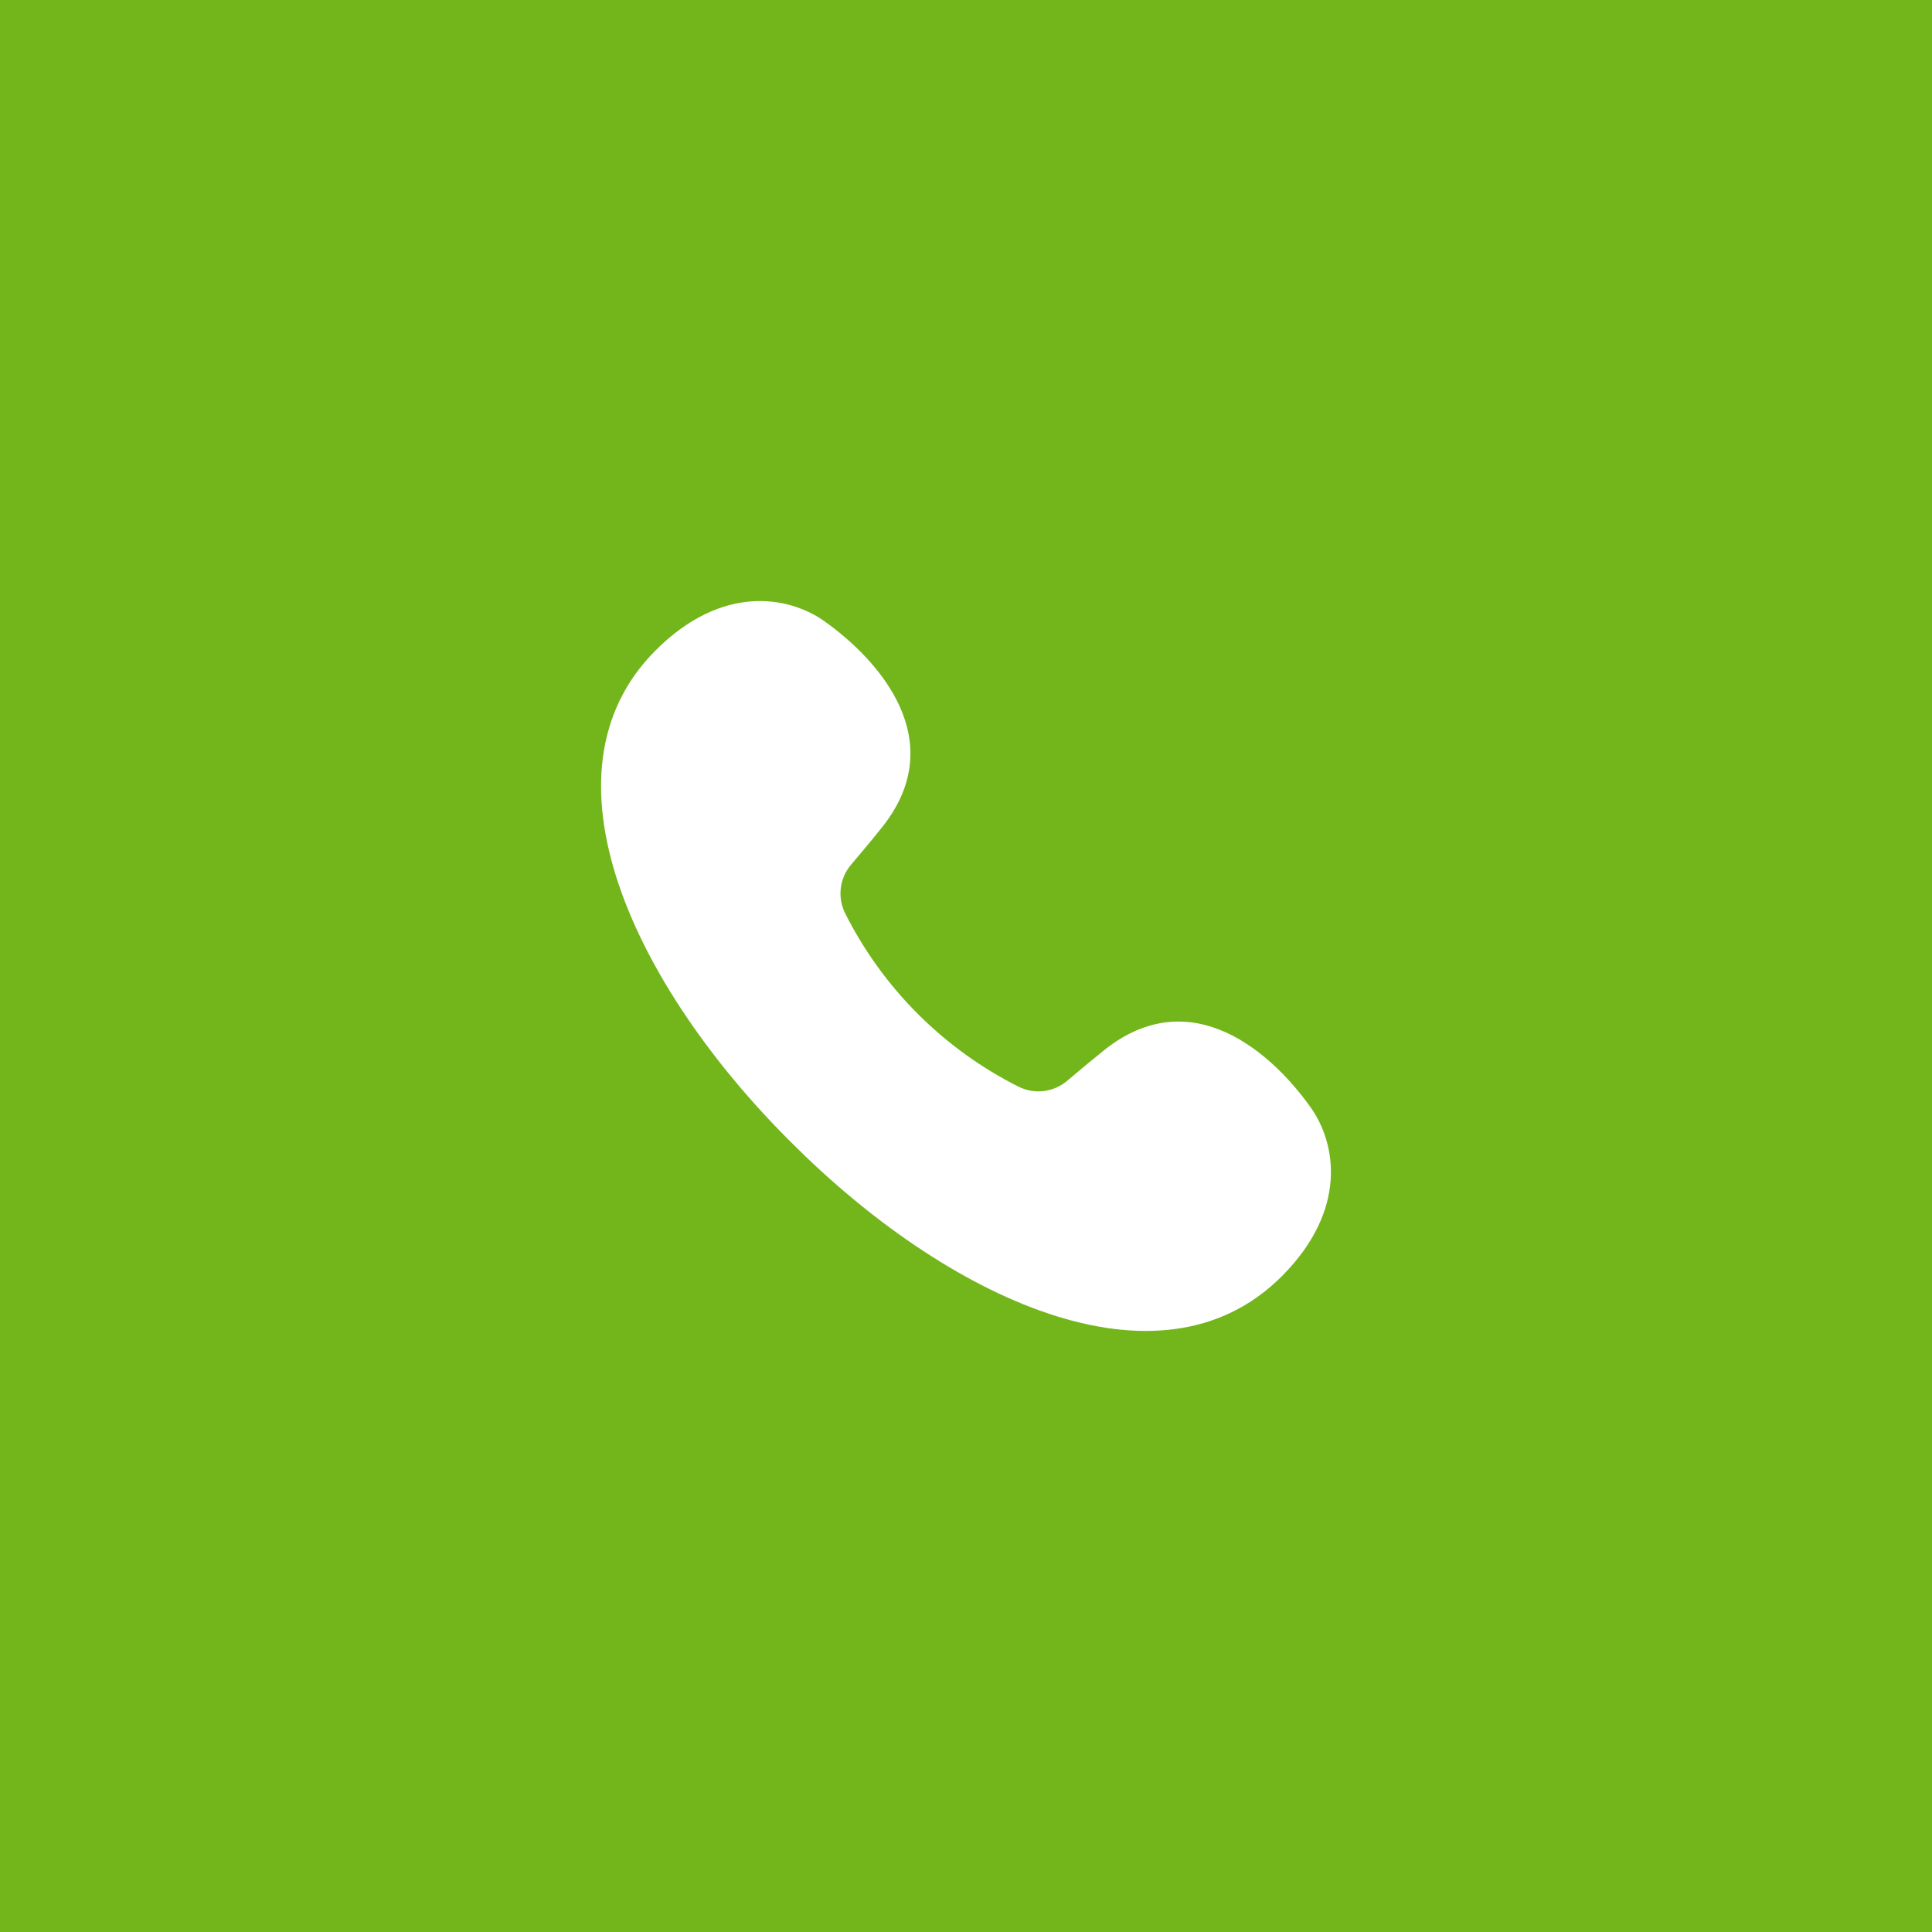 <?xml version="1.0" encoding="UTF-8"?> <svg xmlns="http://www.w3.org/2000/svg" width="45" height="45" viewBox="0 0 45 45" fill="none"><rect width="45" height="45" fill="#73B61C"></rect><path d="M30.535 25.804C31.113 26.623 31.406 28.173 29.853 29.729C26.992 32.59 22.027 30.221 18.412 26.592C14.779 22.974 12.41 18.009 15.271 15.148C16.824 13.595 18.374 13.885 19.197 14.466C20.471 15.369 22.161 17.252 20.539 19.276C20.305 19.569 20.04 19.886 19.823 20.14C19.555 20.457 19.5 20.901 19.685 21.273C20.563 23.019 21.979 24.434 23.724 25.311C24.096 25.497 24.54 25.442 24.857 25.174C25.112 24.957 25.429 24.692 25.721 24.458C27.753 22.84 29.636 24.53 30.535 25.804Z" fill="white"></path></svg> 